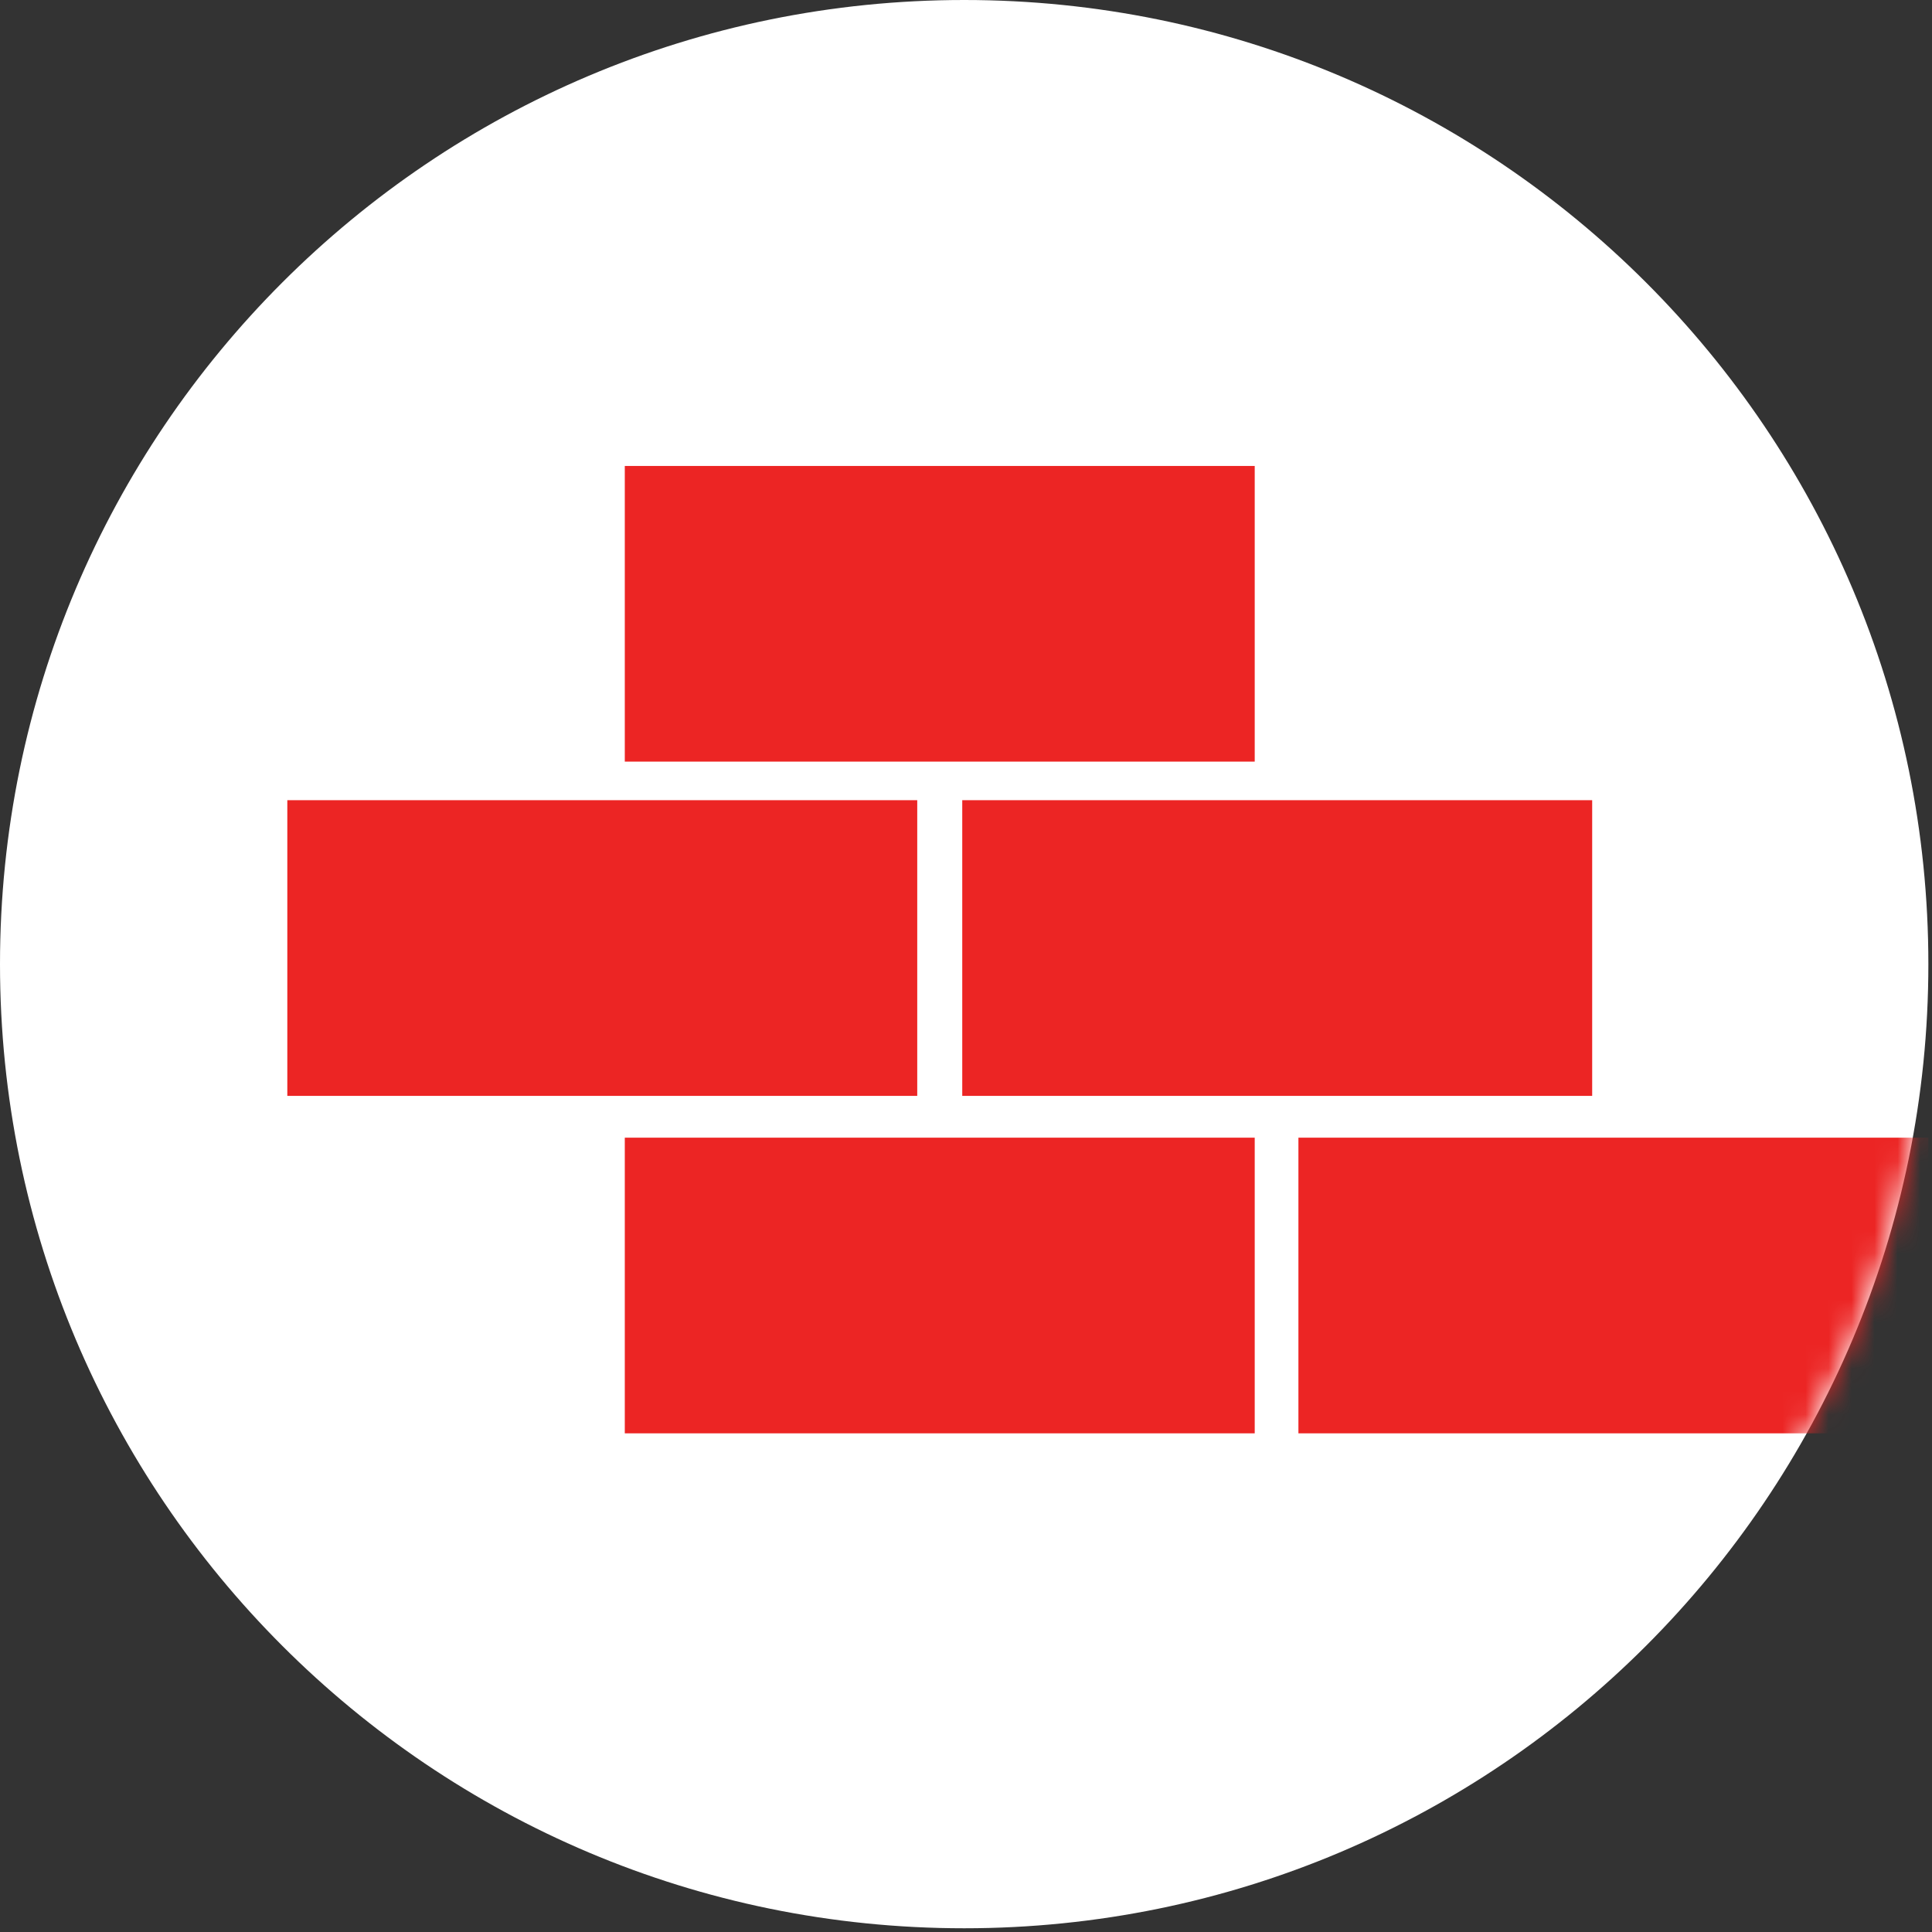 <?xml version="1.0" encoding="UTF-8"?>
<svg width="84px" height="84px" viewBox="0 0 84 84" version="1.1" xmlns="http://www.w3.org/2000/svg" xmlns:xlink="http://www.w3.org/1999/xlink">
    <rect x="0" y="0" width="84" height="84" fill="#333333" stroke="none"/>
    <!-- Generator: Sketch 47.1 (45422) - http://www.bohemiancoding.com/sketch -->
    <title>ico-pokladka</title>
    <desc>Created with Sketch.</desc>
    <defs>
        <path d="M41.921,-5.91549297e-05 L41.921,-5.91549297e-05 C18.766,-5.91549297e-05 0,18.769 0,41.919 C0,65.072 18.766,83.838 41.921,83.838 C65.074,83.838 83.842,65.072 83.842,41.919 C83.842,18.769 65.074,-5.91549297e-05 41.921,-5.91549297e-05" id="path-1"></path>
    </defs>
    <g id="Pages" stroke="none" stroke-width="1" fill="none" fill-rule="evenodd">
        <g id="sprites" transform="translate(-235, -446)">
            <g id="ico-pokladka" transform="translate(235, 446)">
                <mask id="mask-2" fill="white">
                    <use xlink:href="#path-1"></use>
                </mask>
                <use id="Fill-1" fill="#FFFFFF" xlink:href="#path-1"></use>
                <polygon id="Fill-4" fill="#EC2524" mask="url(#mask-2)" points="27.165 33.114 54.553 33.114 54.553 20.259 27.165 20.259"></polygon>
                <polygon id="Fill-6" fill="#EC2524" mask="url(#mask-2)" points="27.165 62.319 54.553 62.319 54.553 49.464 27.165 49.464"></polygon>
                <polygon id="Fill-7" fill="#EC2524" mask="url(#mask-2)" points="56.453 62.319 83.842 62.319 83.842 49.464 56.453 49.464"></polygon>
                <polygon id="Fill-8" fill="#EC2524" mask="url(#mask-2)" points="12.492 47.647 39.88 47.647 39.88 34.791 12.492 34.791"></polygon>
                <polygon id="Fill-9" fill="#EC2524" mask="url(#mask-2)" points="41.837 47.647 69.225 47.647 69.225 34.791 41.837 34.791"></polygon>
            </g>
        </g>
    </g>
</svg>